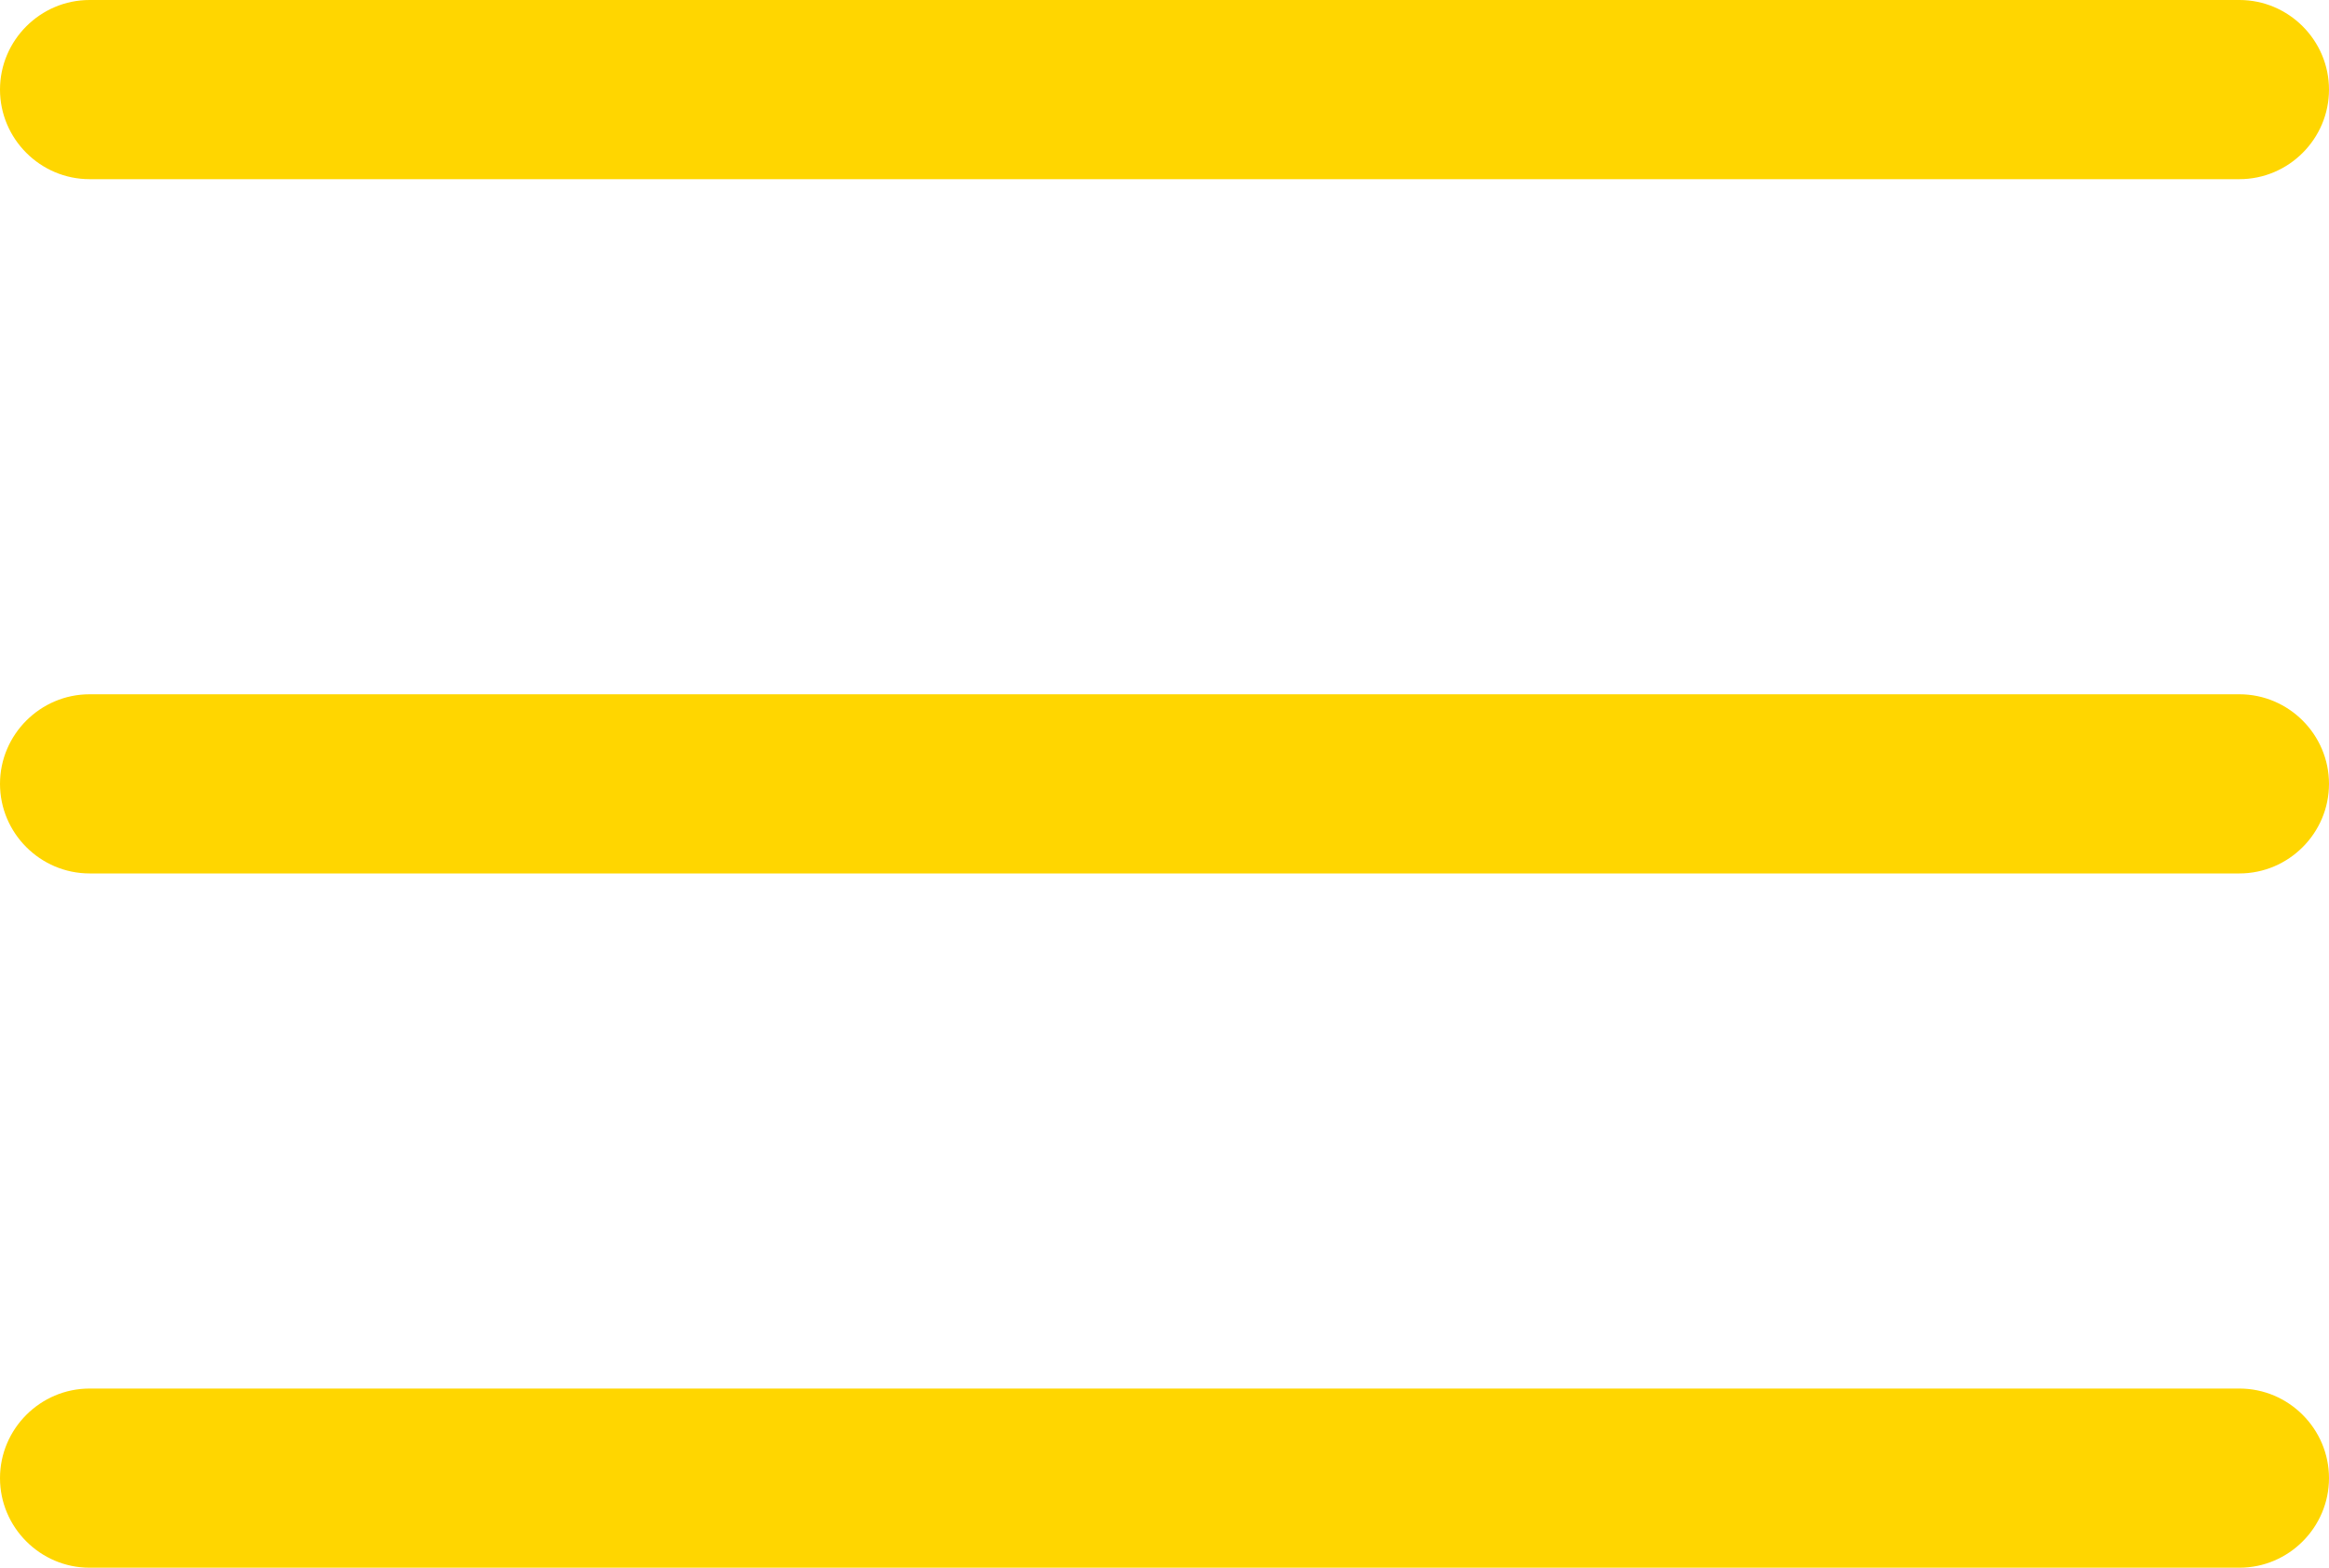 <?xml version="1.0" encoding="utf-8"?>
<!-- Generator: Adobe Illustrator 24.2.0, SVG Export Plug-In . SVG Version: 6.00 Build 0)  -->
<svg version="1.1" id="Layer_1" xmlns="http://www.w3.org/2000/svg" xmlns:xlink="http://www.w3.org/1999/xlink" x="0px" y="0px"
	 viewBox="0 0 52 35" style="enable-background:new 0 0 52 35;" xml:space="preserve">
<style type="text/css">
	.st0{fill:#FFD600;}
</style>
<path class="st0" d="M50,4H2C0.9,4,0,3.1,0,2s0.9-2,2-2h48c1.1,0,2,0.9,2,2S51.1,4,50,4z"/>
<path class="st0" d="M50,19.5H2c-1.1,0-2-0.9-2-2s0.9-2,2-2h48c1.1,0,2,0.9,2,2S51.1,19.5,50,19.5z"/>
<path class="st0" d="M50,35H2c-1.1,0-2-0.9-2-2s0.9-2,2-2h48c1.1,0,2,0.9,2,2C52,34.1,51.1,35,50,35z"/>
</svg>
